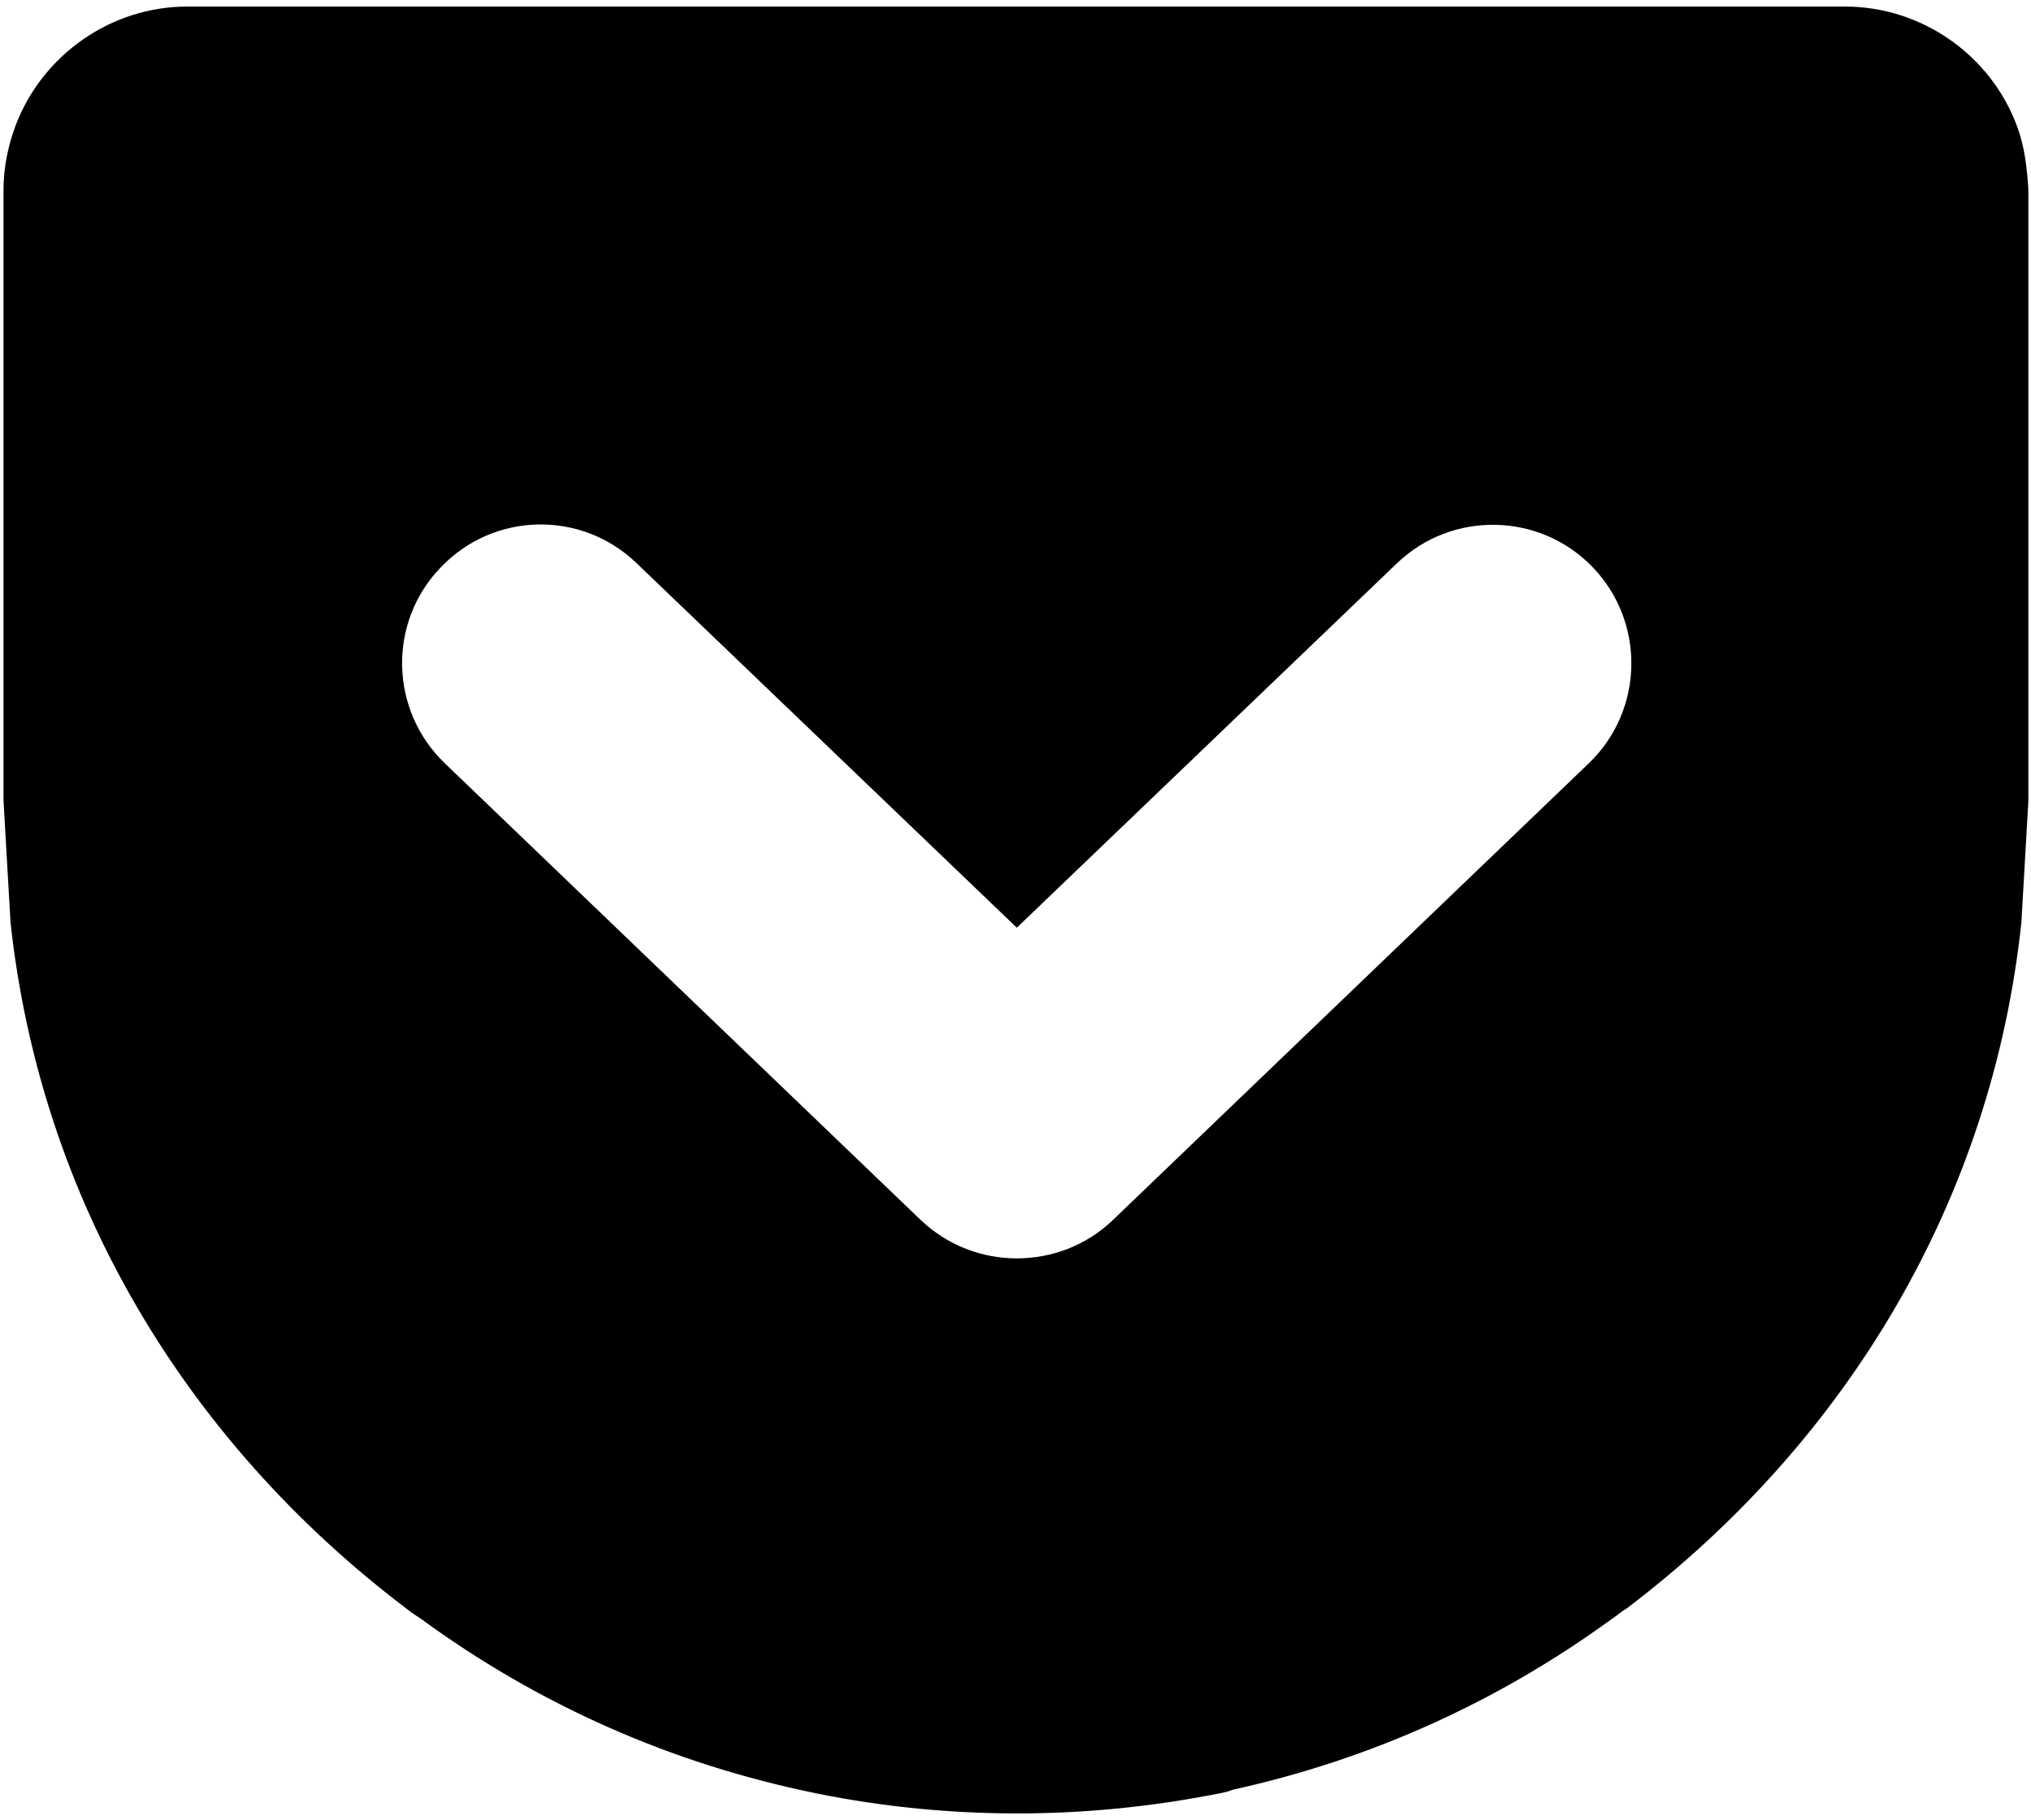 <svg xmlns="http://www.w3.org/2000/svg" viewBox="0 0 464.4 416.1"><path d="M461.3 29.1c-6-16.5-21.9-27.6-39.4-27.6H42.8c-17.3 0-33 10.9-39.2 27.1C1.8 33.4.8 38.4.8 43.5V183l1.6 27.8C9.2 273.9 42 329.1 92.7 367.6c.9.7 1.8 1.4 2.8 2l.6.4c27.2 19.9 57.6 33.3 90.5 40 15.2 3.1 30.7 4.6 46 4.6 14.2 0 28.5-1.3 42.6-3.9 1.7-.3 3.4-.6 5.1-1 .5-.1 1-.3 1.5-.5 31.4-6.9 60.6-20 86.8-39.1l.6-.4c.9-.7 1.8-1.4 2.8-2 50.7-38.5 83.5-93.7 90.2-156.8l1.6-27.8V43.4c-.3-4.8-.8-9.6-2.5-14.3zm-98 145.4L254.5 278.9c-6.1 5.9-14.1 8.8-22 8.8s-15.8-2.9-22-8.8L101.7 174.5c-12.6-12.1-13.1-32.2-.9-44.8 12.1-12.7 32.2-13.1 44.8-.9l86.9 83.3 86.9-83.3c12.6-12.1 32.7-11.7 44.8.9 12.1 12.6 11.7 32.7-.9 44.8z"/></svg>